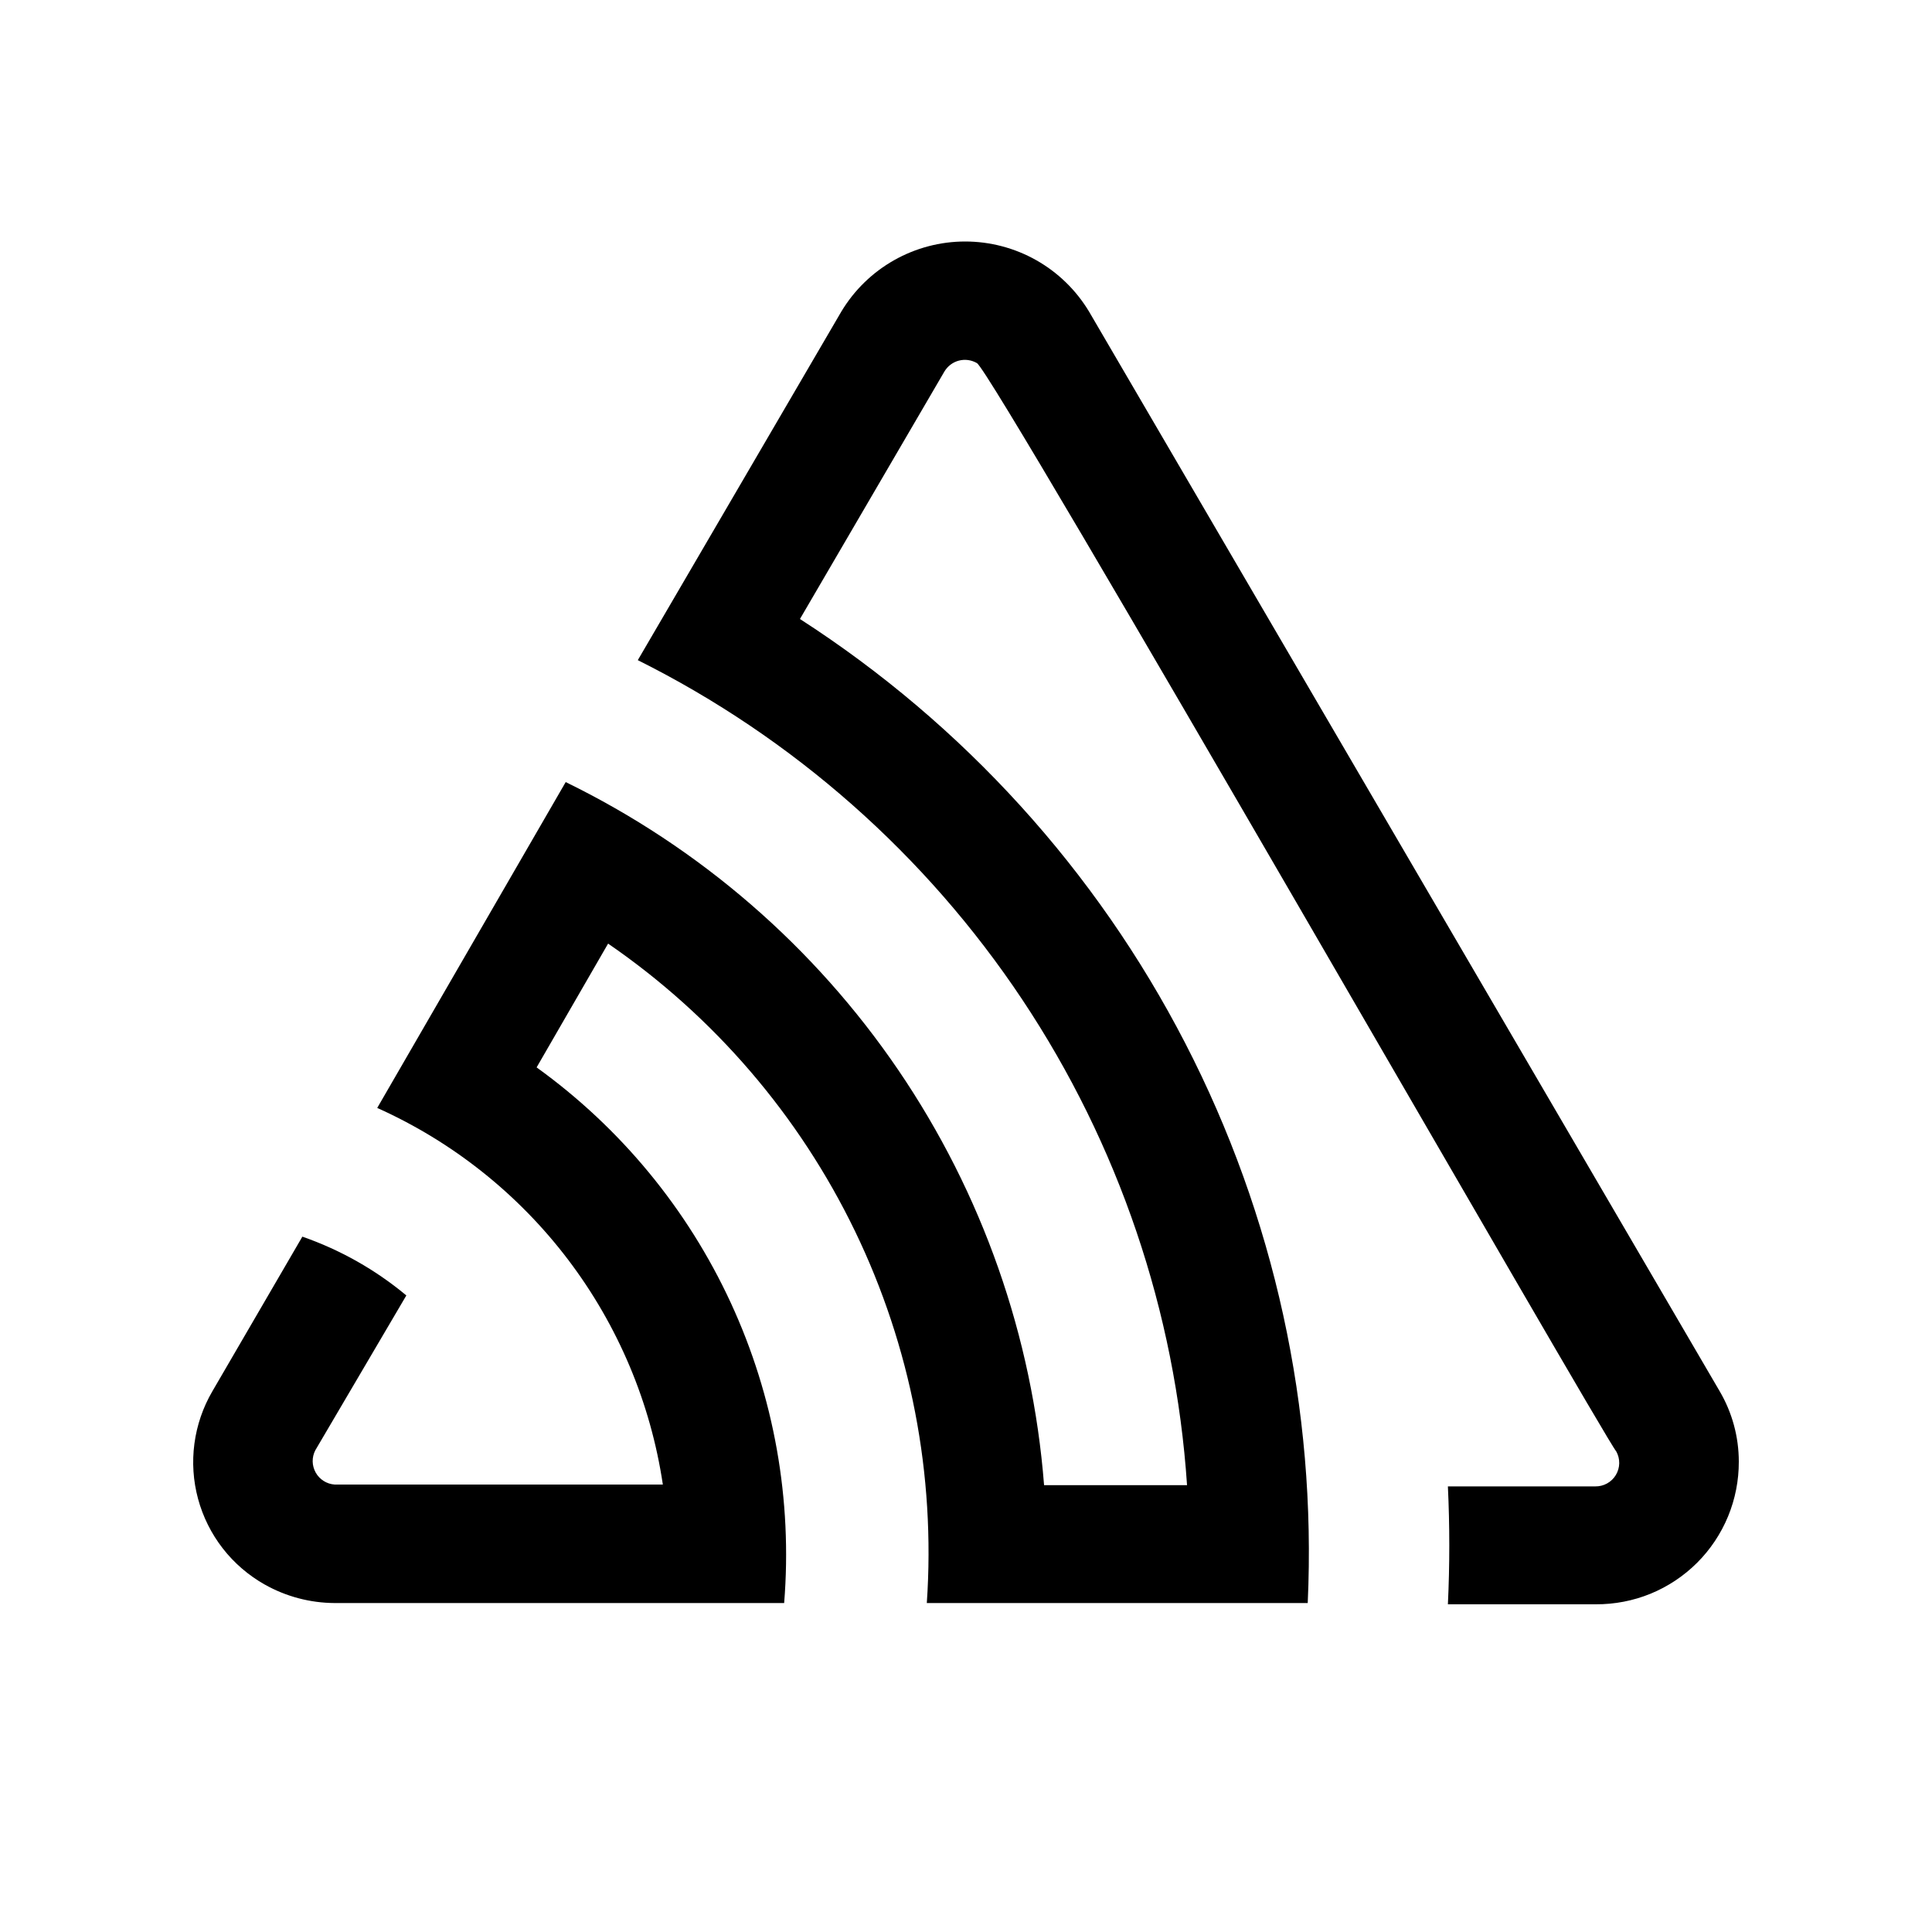 <svg viewBox="0 0 56 56" fill="none" xmlns="http://www.w3.org/2000/svg">
  <path
    d="M31.564 9.027C31.191 8.409 30.665 7.897 30.037 7.542C29.408 7.187 28.698 7 27.976 7C27.254 7 26.544 7.187 25.916 7.542C25.287 7.897 24.761 8.409 24.389 9.027L18.487 19.135C22.995 21.386 26.837 24.778 29.63 28.972C32.423 33.167 34.07 38.02 34.407 43.048H30.263C29.926 38.738 28.47 34.59 26.038 31.016C23.606 27.442 20.282 24.565 16.397 22.669L10.934 32.114C13.119 33.094 15.022 34.607 16.468 36.514C17.915 38.422 18.859 40.662 19.213 43.03H9.697C9.584 43.022 9.475 42.986 9.379 42.925C9.284 42.864 9.205 42.781 9.15 42.682C9.095 42.583 9.065 42.472 9.063 42.359C9.062 42.246 9.088 42.134 9.141 42.034L11.778 37.549C10.884 36.804 9.863 36.227 8.764 35.845L6.154 40.33C5.882 40.796 5.706 41.311 5.635 41.846C5.564 42.381 5.6 42.925 5.741 43.445C5.882 43.966 6.125 44.454 6.456 44.88C6.787 45.306 7.2 45.661 7.67 45.927C8.289 46.276 8.986 46.461 9.697 46.465H22.729C22.971 43.478 22.438 40.48 21.181 37.76C19.924 35.039 17.985 32.69 15.554 30.939L17.626 27.351C20.694 29.459 23.161 32.331 24.781 35.682C26.401 39.034 27.119 42.751 26.864 46.465H37.905C38.162 40.839 36.938 35.243 34.355 30.238C31.773 25.233 27.921 20.993 23.187 17.942L27.375 10.767C27.469 10.611 27.62 10.497 27.796 10.452C27.973 10.407 28.16 10.433 28.317 10.525C28.792 10.785 46.516 41.711 46.848 42.07C46.906 42.175 46.936 42.293 46.934 42.413C46.932 42.533 46.898 42.651 46.836 42.754C46.775 42.856 46.687 42.941 46.581 42.999C46.476 43.057 46.358 43.086 46.238 43.084H41.968C42.022 44.226 42.022 45.365 41.968 46.501H46.256C46.8 46.504 47.34 46.4 47.844 46.194C48.347 45.987 48.805 45.683 49.191 45.298C49.576 44.914 49.881 44.456 50.089 43.953C50.296 43.45 50.402 42.91 50.4 42.366C50.4 41.647 50.208 40.941 49.843 40.321L31.564 9.027Z"
    fill="black" />
</svg>
